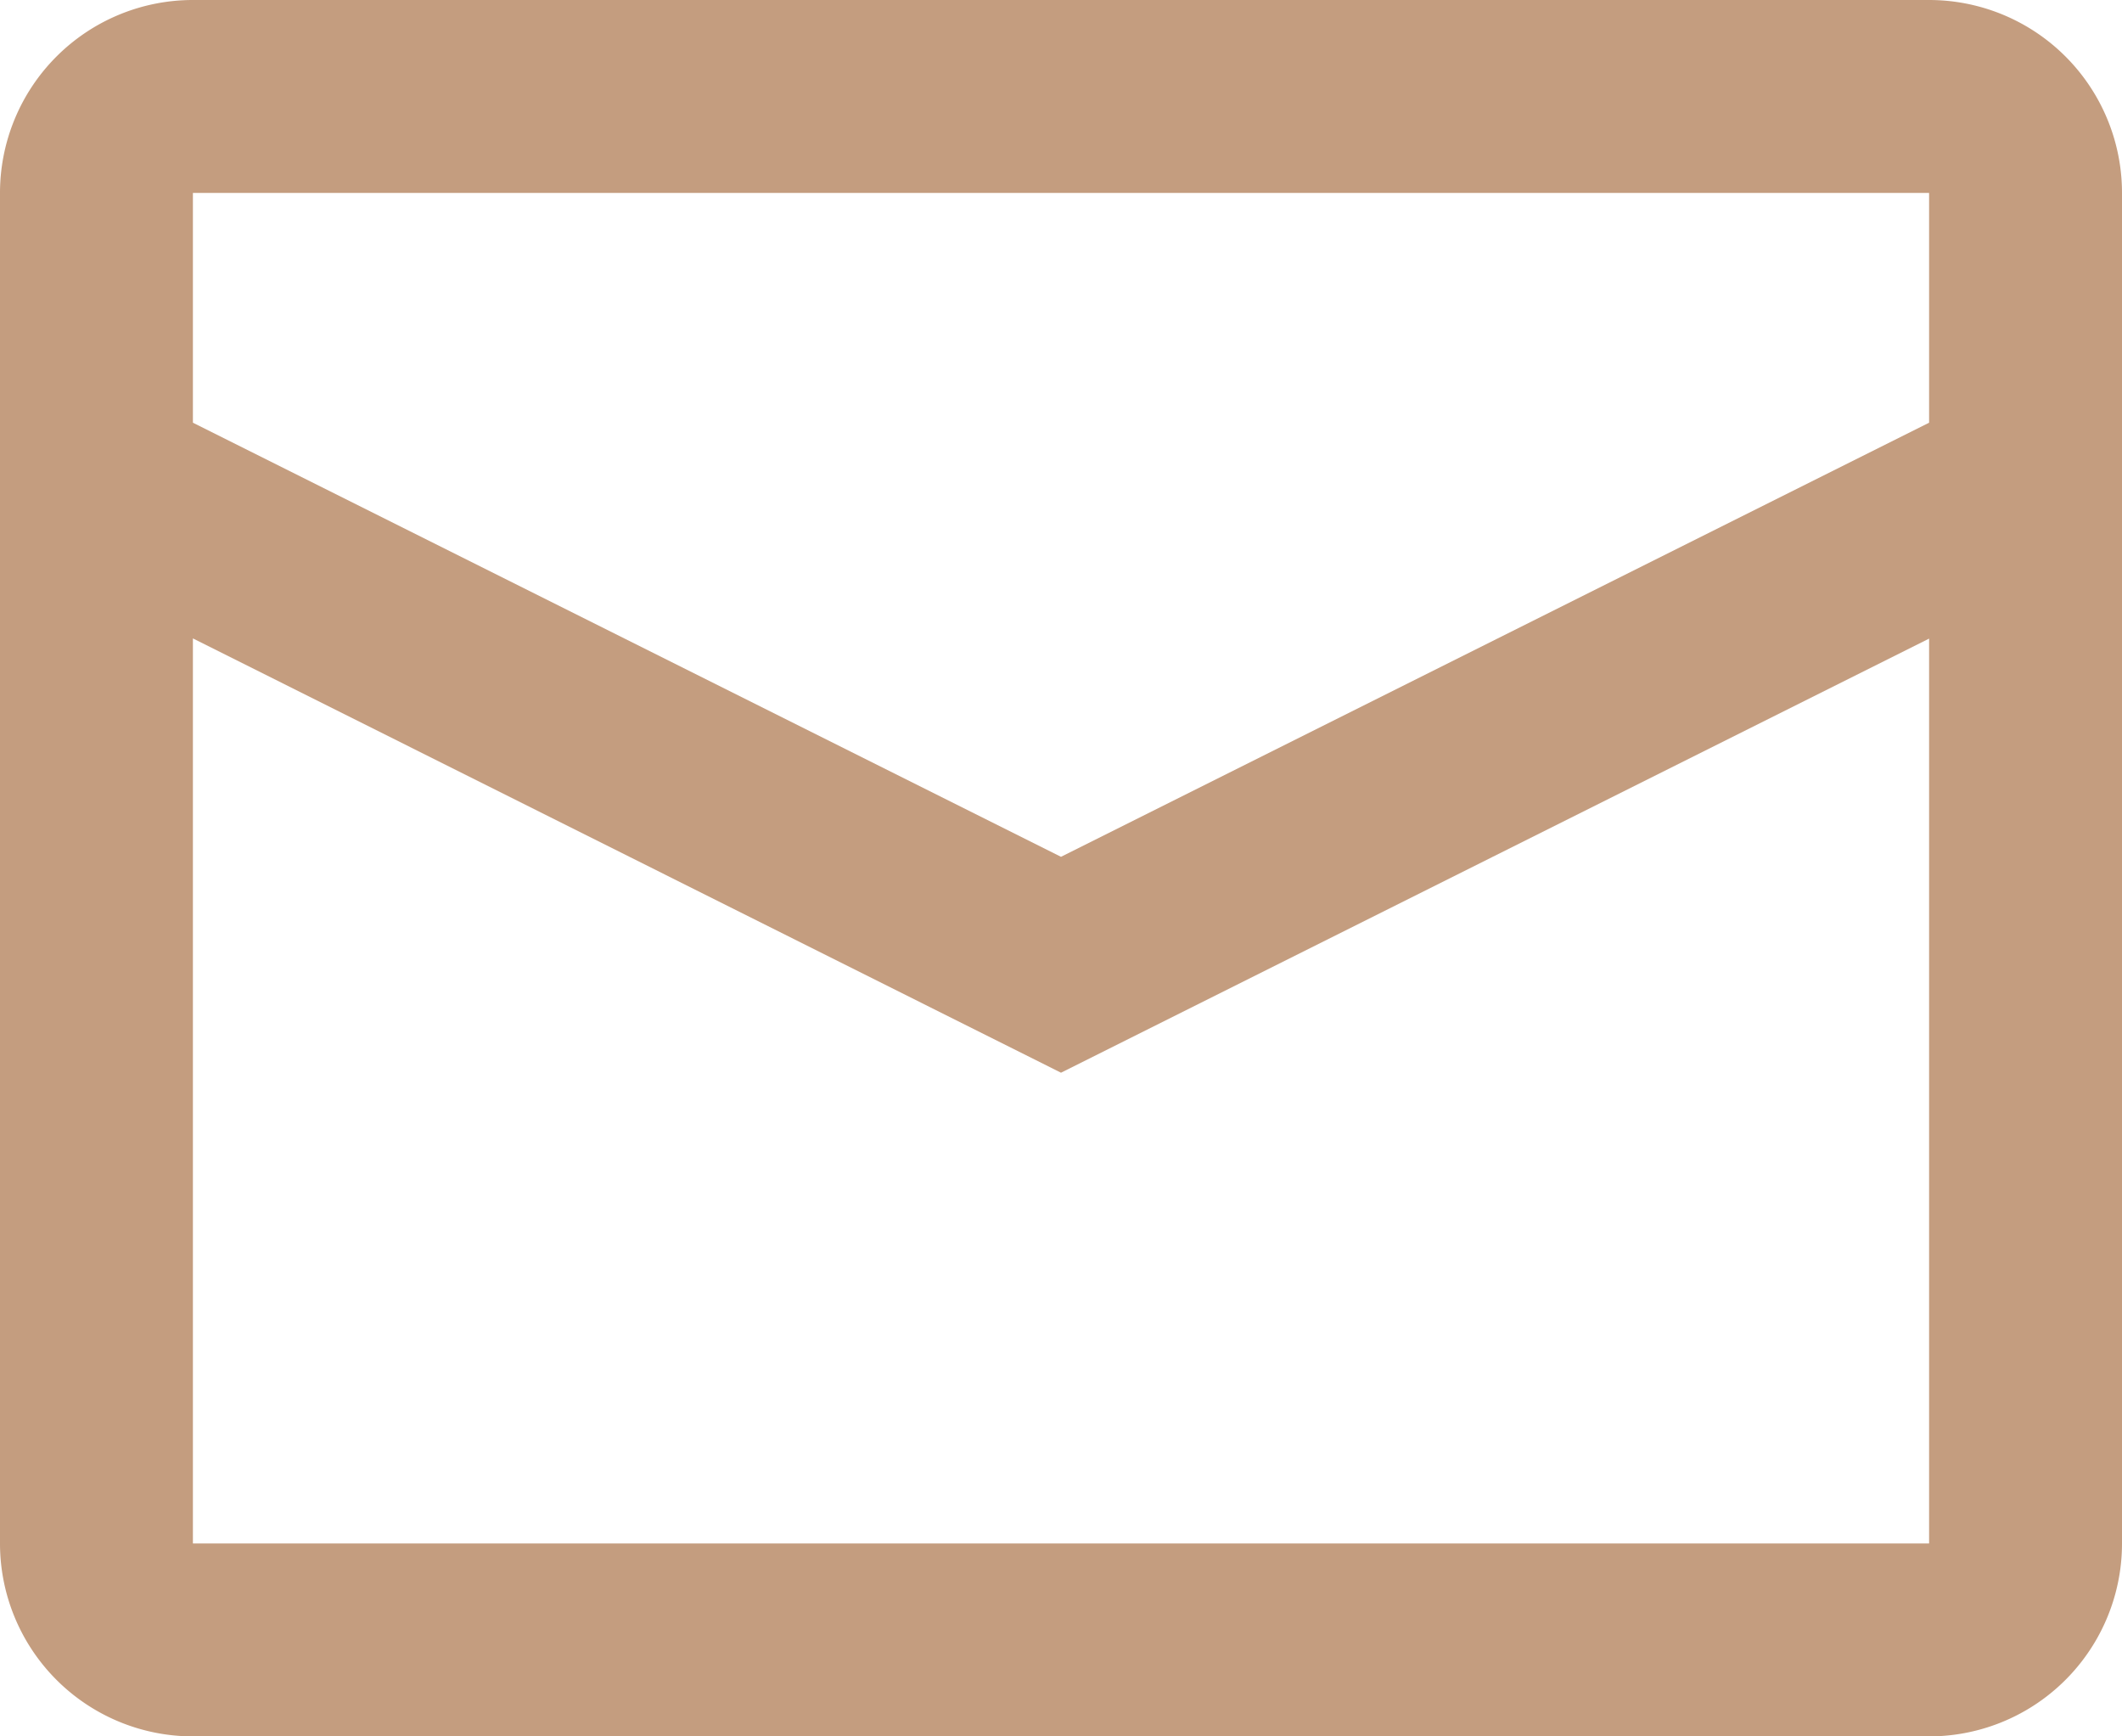 <svg fill="none" height="18" viewBox="0 0 22 18" width="22" xmlns="http://www.w3.org/2000/svg"><path clip-rule="evenodd" d="M2 0h18a2 2 0 0 1 2 2v14a2 2 0 0 1-2 2H2a2 2 0 0 1-2-2V2a2 2 0 0 1 2-2m0 6.618V16h18V6.62l-9 4.5zm0-2.236 9 4.5 9-4.5V2H2z" fill="#c49d7f" fill-rule="evenodd"/></svg>